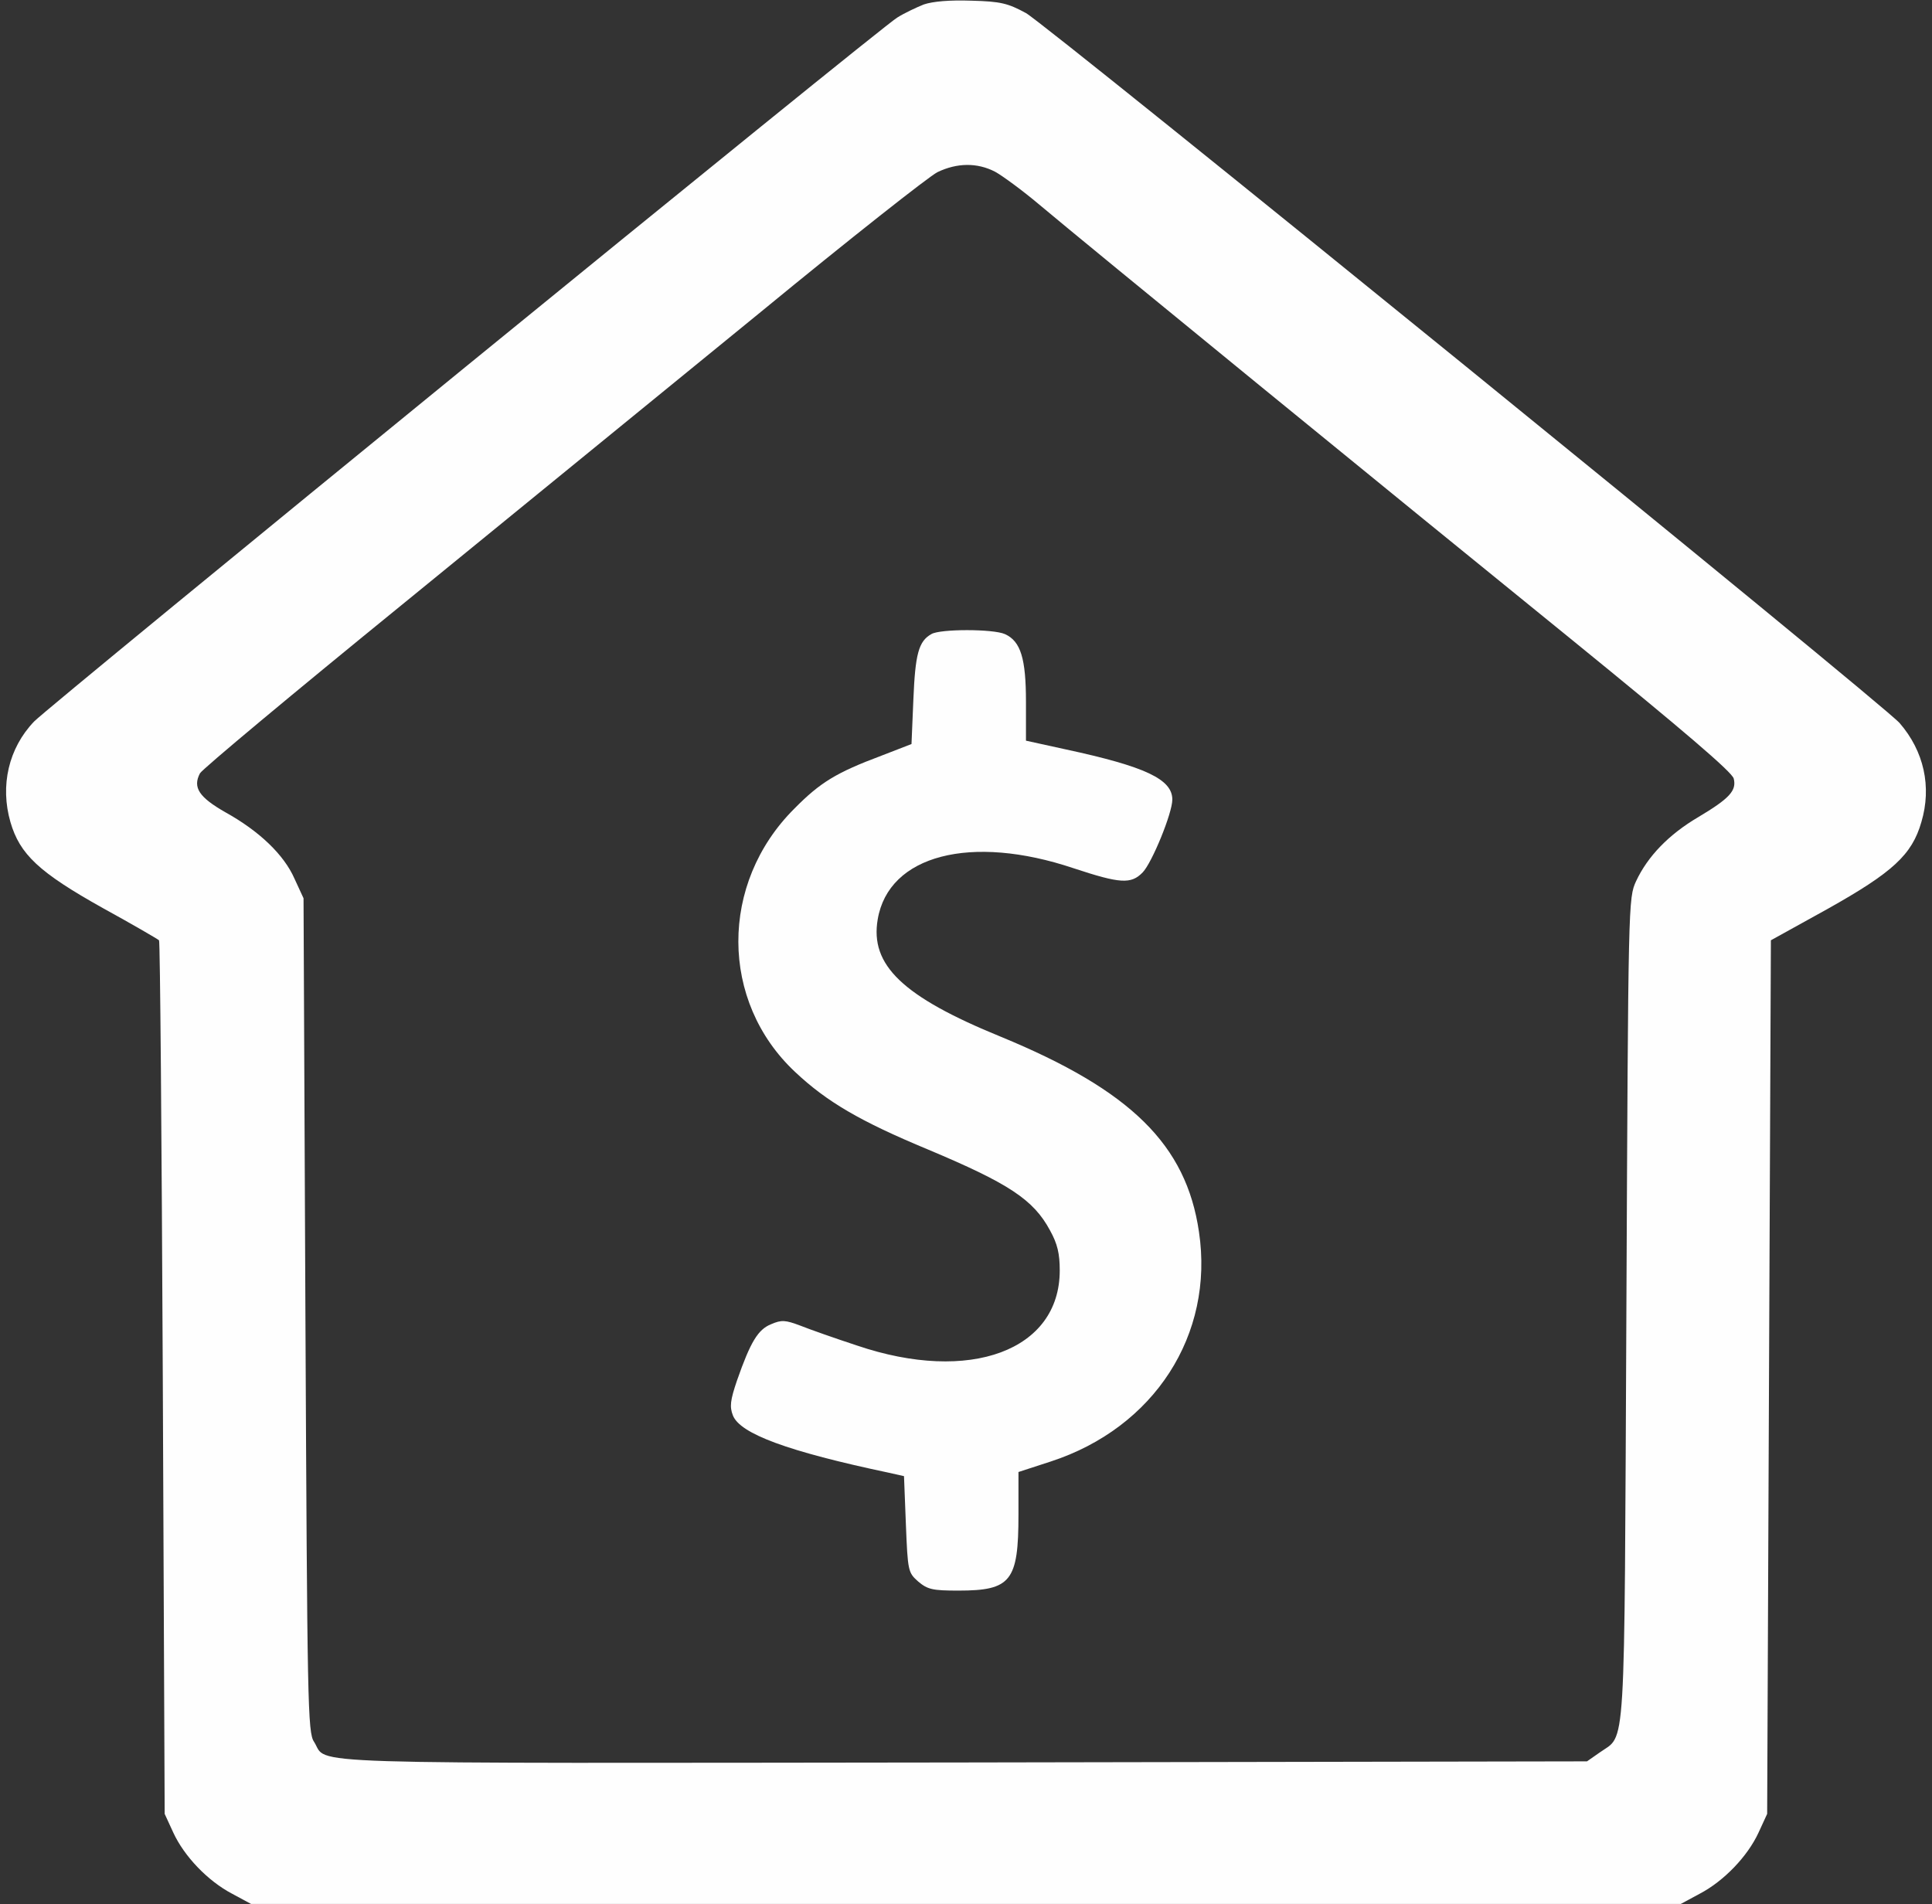<?xml version="1.0" encoding="UTF-8" standalone="no"?><svg xmlns="http://www.w3.org/2000/svg" xmlns:xlink="http://www.w3.org/1999/xlink" fill="#fefefe" height="972" preserveAspectRatio="xMidYMid meet" version="1" viewBox="6.9 13.9 986.2 972.0" width="986.2" zoomAndPan="magnify"><rect x="6.9" y="13.9" width="986.2" height="972.0" fill="#333333" stroke="none"/><g><g id="change1_1"><path d="M4785,4948.4c-38.3-15.3-99.6-44.1-136-67.1c-80.5-46-4329.4-3513.3-4406-3593.7c-130.3-136-174.3-327.6-120.7-513.4c47.9-164.7,145.6-256.7,471.2-438.7c153.3-84.3,281.6-159,287.3-164.8c5.7-3.8,13.4-1009.5,19.2-2233.6l9.6-2226l44.1-95.8c55.6-120.7,176.2-247.1,300.8-312.2l95.8-51.7h3649.3h3649.3l95.8,51.7c124.5,65.1,245.2,191.6,300.8,312.2l44.1,95.8L9099-2059l9.6,2229.8l287.3,159c335.2,187.7,432.9,277.8,480.8,444.4c53.7,180.1,13.4,362.1-111.1,505.7c-82.4,95.8-4354.3,3566.9-4459.6,3624.4c-91.9,49.8-128.3,59.4-277.8,63.2C4915.3,4971.4,4831,4963.8,4785,4948.4z M5149,4094c38.3-21.1,139.8-95.8,224.1-166.7c243.3-205,1840.9-1509.5,2724-2226c565.1-459.8,814.2-672.4,821.8-705c15.3-61.3-21.1-101.5-182-197.3c-149.4-88.1-256.7-199.2-316.1-325.7c-40.2-88.1-40.2-93.9-49.8-2185.7c-11.5-2333.3,0-2164.7-137.9-2264.3l-63.2-44.1l-3187.6-5.7c-3492.2-3.8-3233.6-13.4-3310.2,105.4c-32.6,47.9-34.5,187.7-44.1,2180l-9.6,2126.4l-46,99.6C1518.8,607.6,1392.4,728.3,1220,824c-134.1,76.6-168.6,126.4-130.3,199.2c11.5,21.1,475.1,408,1030.6,860.1c555.5,454,1381.2,1126.4,1833.3,1496.1c452.1,371.6,858.2,691.5,900.4,712.6C4953.6,4140,5057,4141.9,5149,4094z" transform="matrix(.1 0 0 -.1 0 511)"/><path d="M4823.3,1734c-65.1-36.4-82.4-101.5-91.9-333.3l-9.6-228l-153.3-59.4c-229.9-86.2-312.2-136-444.4-270.1C3741,462,3742.9-141.4,4127.9-501.6c160.9-151.3,329.5-250.9,680.1-396.5c410-172.4,536.4-254.8,620.7-411.9c38.3-69,49.8-118.8,49.8-205c0-408-457.8-578.5-1034.4-383.1c-111.1,36.4-241.4,82.4-289.3,101.5c-76.6,28.7-95.8,30.6-149.4,7.6c-67-26.8-105.4-90-174.3-287.3c-34.5-101.5-38.3-134.1-21.1-178.2c36.4-93.9,279.7-183.9,796.9-293.1l76.6-17.2l9.6-245.2c9.6-241.4,11.5-247.1,63.2-293.1c47.9-40.2,72.8-46,205-46c268.2,0,306.5,47.9,306.5,387v218.4l164.7,53.6c528.7,172.4,835.2,647.5,756.7,1172.4c-65.1,444.4-346.7,722.2-1011.5,996.1c-501.9,205-668.6,365.9-628.3,599.6c55.6,327.6,475.1,436.8,1000,260.5c237.5-78.5,293.1-82.4,352.5-21.1c47.9,49.8,151.3,302.7,151.3,371.6c0,103.5-136,168.6-546,256.7l-201.1,44.1v197.3c0,222.2-26.8,310.3-107.3,346.7C5139.4,1760.8,4867.4,1760.8,4823.3,1734z" transform="matrix(.1 0 0 -.1 0 511)"/></g></g></svg>